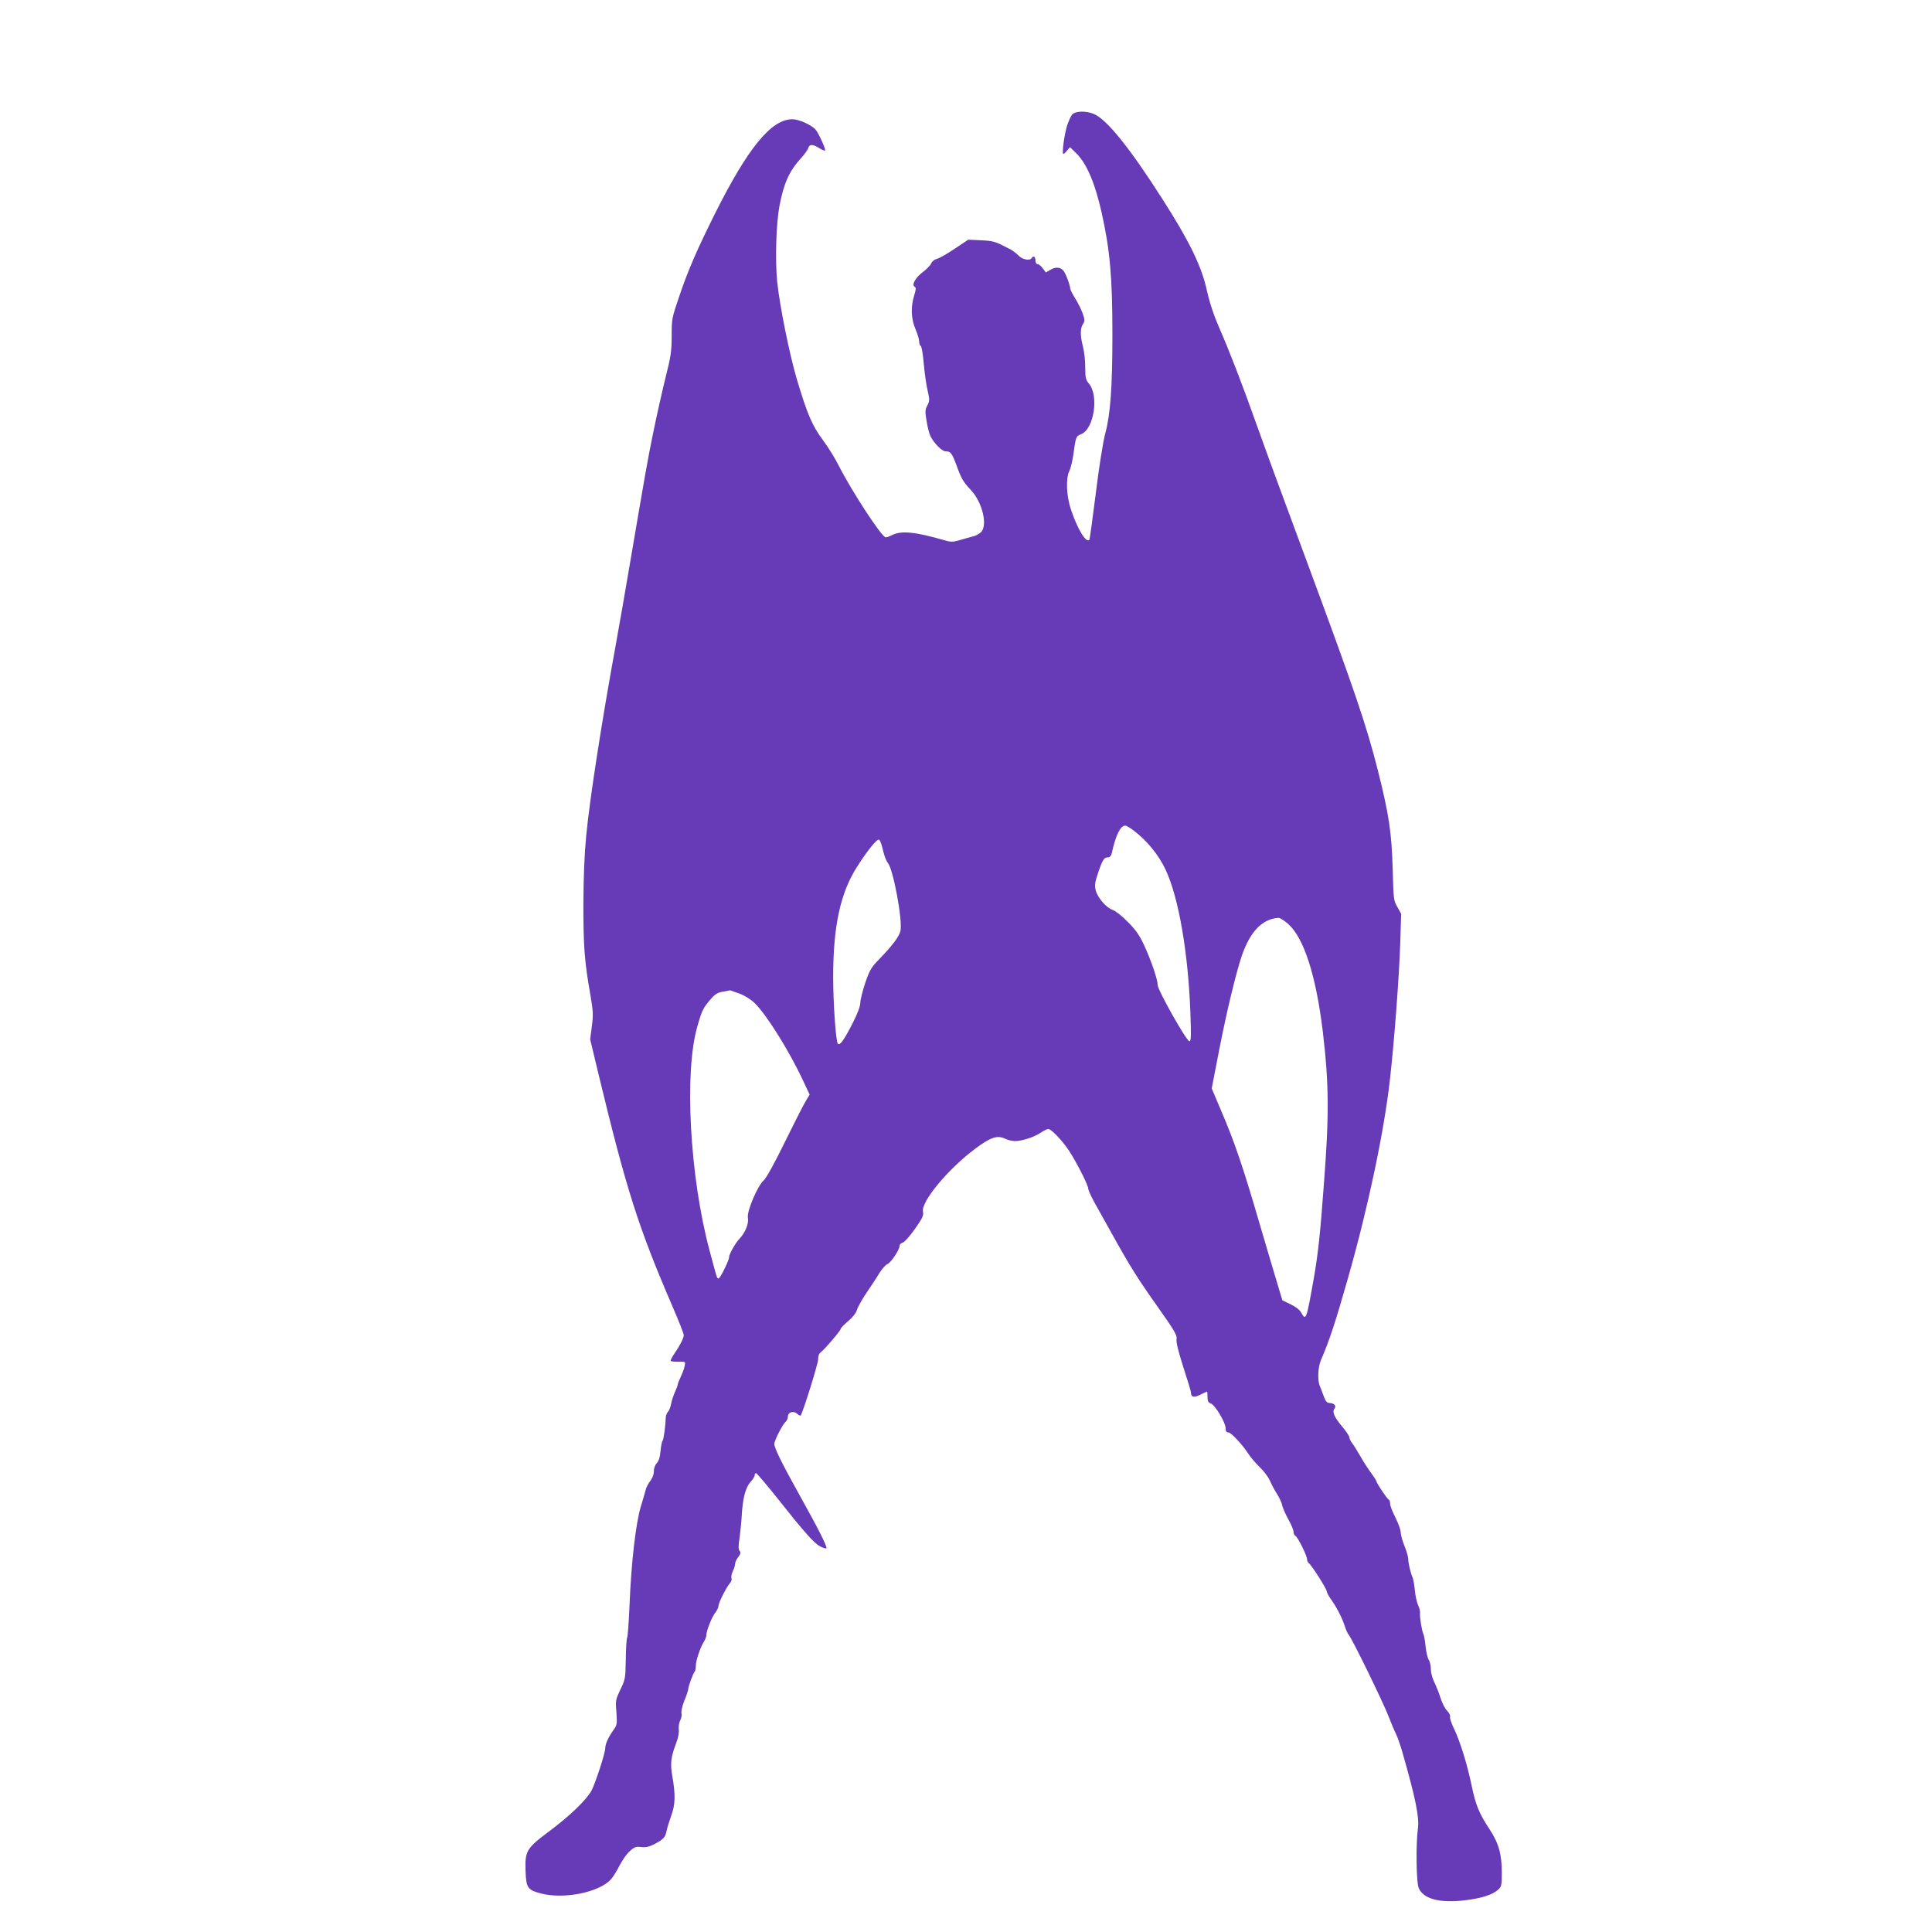 <?xml version="1.0" standalone="no"?>
<!DOCTYPE svg PUBLIC "-//W3C//DTD SVG 20010904//EN"
 "http://www.w3.org/TR/2001/REC-SVG-20010904/DTD/svg10.dtd">
<svg version="1.0" xmlns="http://www.w3.org/2000/svg"
 width="1280pt" height="1280pt" viewBox="0 0 1280 1280"
 preserveAspectRatio="xMidYMid meet">
<g transform="translate(0,1280) scale(0.1,-0.1)"
fill="#673ab7" stroke="none">
<path d="M7103 12041 c-9 -11 -24 -45 -34 -75 -18 -60 -35 -186 -24 -186 4 0
15 10 25 23 l19 22 40 -39 c70 -68 125 -196 170 -396 55 -246 71 -428 71 -807
0 -346 -13 -527 -47 -653 -15 -57 -41 -218 -63 -398 -21 -167 -40 -306 -43
-309 -22 -21 -78 71 -121 199 -31 90 -36 210 -11 258 8 16 20 64 26 107 17
122 17 122 53 137 84 35 118 255 50 335 -21 25 -24 39 -24 108 0 43 -7 105
-15 136 -19 73 -19 122 0 150 13 21 13 28 -3 73 -10 27 -32 72 -50 99 -17 28
-32 57 -32 65 0 18 -21 77 -38 107 -18 32 -54 39 -92 16 l-31 -18 -21 28 c-11
15 -26 27 -34 27 -8 0 -14 10 -14 25 0 25 -14 33 -25 15 -12 -19 -61 -10 -85
15 -13 14 -38 33 -54 42 -103 54 -113 57 -196 61 l-85 4 -90 -60 c-49 -33
-103 -64 -118 -67 -16 -4 -32 -17 -37 -29 -4 -12 -29 -38 -54 -57 -51 -38 -78
-86 -56 -99 10 -6 9 -17 -3 -56 -24 -78 -21 -155 8 -224 14 -33 25 -70 25 -84
0 -13 5 -26 10 -28 6 -2 15 -55 20 -117 6 -63 17 -144 26 -180 14 -60 13 -68
-2 -97 -15 -28 -16 -40 -5 -104 6 -40 18 -85 26 -101 25 -48 76 -99 99 -99 34
0 43 -12 72 -90 32 -89 45 -112 95 -165 78 -82 115 -238 67 -282 -13 -11 -34
-23 -48 -26 -14 -3 -51 -14 -83 -23 -49 -15 -65 -16 -100 -6 -208 60 -295 68
-359 36 -15 -8 -33 -14 -40 -14 -26 0 -227 309 -310 473 -22 45 -69 121 -105
170 -71 95 -104 171 -173 402 -48 161 -115 490 -131 650 -14 141 -7 383 15
500 28 149 65 232 142 316 23 25 45 55 48 67 9 28 29 28 73 1 19 -12 36 -19
39 -16 7 6 -43 117 -63 139 -28 31 -111 68 -153 68 -140 0 -294 -188 -513
-625 -120 -241 -176 -370 -233 -537 -53 -155 -54 -159 -54 -273 0 -102 -5
-135 -41 -278 -22 -89 -58 -250 -80 -357 -39 -189 -53 -272 -160 -900 -27
-162 -68 -392 -89 -510 -93 -508 -173 -1024 -196 -1265 -12 -121 -18 -271 -19
-455 0 -282 7 -379 47 -605 18 -105 19 -130 9 -206 l-11 -85 54 -225 c185
-768 264 -1017 492 -1546 41 -94 74 -179 74 -188 0 -20 -23 -66 -62 -123 -17
-24 -27 -46 -24 -49 3 -3 26 -5 52 -5 46 1 46 1 40 -28 -3 -17 -15 -49 -26
-72 -11 -23 -20 -46 -20 -52 0 -5 -9 -28 -19 -50 -10 -23 -22 -58 -25 -78 -4
-21 -13 -44 -20 -51 -8 -8 -15 -25 -15 -38 -3 -65 -14 -145 -21 -154 -5 -6
-11 -37 -14 -69 -3 -39 -11 -65 -25 -80 -12 -13 -19 -34 -19 -53 1 -20 -9 -45
-24 -65 -14 -18 -27 -44 -30 -58 -3 -14 -18 -63 -32 -110 -33 -107 -64 -371
-75 -652 -5 -114 -12 -212 -16 -218 -4 -6 -8 -71 -9 -144 -2 -127 -4 -135 -36
-200 -31 -66 -33 -72 -26 -151 5 -77 4 -84 -19 -116 -33 -45 -55 -93 -55 -121
0 -32 -63 -225 -90 -279 -32 -61 -144 -170 -283 -273 -149 -111 -160 -130
-155 -262 4 -112 13 -125 103 -149 152 -39 382 7 462 93 14 15 40 57 58 93 19
36 49 80 69 96 30 27 40 30 74 26 28 -4 51 1 83 17 62 31 78 48 85 89 4 20 18
64 30 99 28 73 30 141 9 260 -16 91 -11 129 27 230 12 31 18 66 15 85 -2 18 2
44 10 60 8 15 11 37 8 47 -3 10 5 48 19 83 15 35 26 70 26 78 0 17 33 105 43
115 4 4 7 21 7 38 0 35 31 125 55 162 8 13 15 31 15 41 0 29 36 120 59 149 12
15 21 34 21 44 0 20 53 126 76 151 9 10 14 25 10 34 -3 9 1 29 9 45 8 16 15
38 15 48 0 11 9 31 21 46 16 21 18 30 9 41 -8 10 -9 32 0 87 5 40 12 105 14
143 6 115 25 189 57 225 16 17 29 38 29 46 0 8 4 14 9 14 5 0 65 -71 134 -157
183 -231 249 -306 290 -328 20 -10 39 -16 42 -13 8 8 -53 129 -178 353 -115
206 -167 312 -167 338 0 23 54 129 74 146 9 8 16 24 16 36 0 30 37 40 62 18
10 -9 20 -14 22 -12 14 16 116 343 116 371 0 25 6 41 19 50 24 17 131 143 131
154 0 5 22 28 50 52 30 25 53 55 58 75 5 17 33 68 63 112 30 44 69 103 86 132
18 28 41 54 52 58 22 7 81 95 81 121 0 9 9 18 20 21 12 3 48 43 81 90 51 73
59 89 54 116 -13 67 169 285 348 418 98 73 144 89 193 66 19 -9 49 -17 68 -17
47 0 127 26 170 55 20 14 43 25 51 25 20 0 89 -72 135 -140 49 -73 130 -232
130 -256 0 -10 24 -62 54 -114 29 -52 77 -138 106 -190 116 -209 169 -293 297
-474 115 -162 133 -194 128 -217 -4 -19 10 -77 44 -184 28 -86 51 -162 51
-168 1 -34 17 -39 61 -18 23 12 44 21 46 21 2 0 3 -16 3 -35 0 -28 5 -37 23
-44 28 -11 97 -126 97 -163 0 -20 5 -28 18 -28 18 0 92 -79 135 -145 14 -22
47 -60 73 -85 26 -25 56 -64 67 -89 10 -24 32 -64 47 -88 16 -25 32 -59 35
-77 4 -17 22 -59 41 -93 19 -34 34 -70 34 -82 0 -11 6 -24 14 -28 16 -10 76
-131 76 -155 0 -9 5 -20 10 -23 17 -10 120 -172 120 -188 0 -7 13 -32 29 -54
36 -50 74 -124 91 -178 7 -22 18 -47 25 -55 23 -26 230 -451 264 -540 18 -47
41 -101 51 -120 9 -19 29 -75 43 -125 87 -305 111 -426 101 -500 -14 -101 -11
-355 5 -393 31 -73 138 -102 306 -82 110 13 185 37 221 71 22 20 24 31 24 112
0 124 -21 196 -84 292 -67 102 -89 155 -116 285 -30 144 -76 291 -115 373 -19
38 -31 75 -28 83 3 8 -6 26 -19 39 -14 14 -33 51 -43 82 -10 32 -28 79 -41
105 -14 27 -24 65 -24 88 0 22 -6 51 -14 63 -8 12 -17 51 -21 87 -3 36 -10 74
-15 85 -11 25 -25 114 -22 139 1 11 -4 34 -13 52 -8 18 -18 61 -21 96 -3 34
-10 72 -14 83 -14 32 -30 98 -30 126 0 14 -11 53 -25 87 -14 34 -25 75 -25 90
0 16 -16 60 -35 98 -19 37 -35 78 -35 90 0 13 -4 26 -10 29 -12 7 -80 109 -81
121 0 5 -16 29 -34 54 -19 25 -51 74 -71 110 -21 36 -45 76 -56 89 -10 13 -18
30 -18 38 0 8 -20 38 -44 67 -54 63 -72 102 -55 123 15 18 -2 37 -33 38 -17 0
-26 11 -40 50 -10 28 -21 57 -25 65 -15 37 -11 126 9 170 55 127 94 244 181
550 132 465 237 963 276 1310 29 259 60 669 68 901 l6 195 -25 45 c-25 42 -26
53 -31 249 -7 247 -25 364 -98 655 -77 303 -151 521 -471 1385 -173 467 -245
662 -332 905 -97 273 -181 490 -249 645 -36 83 -64 167 -82 250 -36 160 -116
323 -291 597 -218 342 -371 532 -457 568 -53 22 -123 20 -144 -4z m403 -4740
c89 -65 170 -164 216 -262 88 -187 151 -557 165 -958 5 -155 4 -183 -8 -179
-22 7 -209 339 -209 371 0 38 -43 163 -91 267 -30 65 -56 101 -107 152 -37 38
-81 73 -99 79 -43 14 -99 79 -113 128 -9 35 -7 51 15 118 30 88 40 103 66 103
12 0 21 10 25 28 26 119 57 182 89 182 7 0 30 -13 51 -29z m-1656 -134 c8 -36
23 -74 32 -84 35 -38 98 -374 84 -449 -7 -37 -53 -98 -142 -190 -53 -54 -63
-73 -92 -157 -17 -52 -32 -111 -32 -130 0 -22 -18 -71 -50 -134 -59 -115 -85
-152 -99 -138 -13 14 -31 264 -31 444 0 335 48 556 158 728 70 110 131 185
146 180 6 -2 18 -33 26 -70z m2684 -488 c105 -93 185 -342 230 -714 41 -348
43 -549 6 -1025 -23 -314 -38 -450 -65 -605 -50 -282 -52 -289 -85 -230 -9 17
-38 39 -70 54 l-54 26 -33 110 c-18 61 -74 247 -123 415 -104 357 -163 531
-250 732 l-62 147 51 263 c50 256 111 506 149 618 56 160 135 242 243 249 9 1
37 -18 63 -40z m-3637 -461 c34 -12 76 -38 101 -62 79 -75 235 -325 327 -525
l39 -83 -28 -47 c-15 -25 -77 -147 -138 -271 -66 -136 -121 -235 -138 -250
-41 -36 -113 -206 -105 -247 7 -39 -16 -97 -54 -138 -30 -31 -71 -105 -71
-126 0 -20 -59 -139 -69 -139 -11 0 -8 -10 -60 185 -131 489 -169 1180 -81
1484 31 109 38 123 92 185 26 30 44 41 79 46 24 4 45 8 46 9 0 0 27 -9 60 -21z"/>
</g>
</svg>
